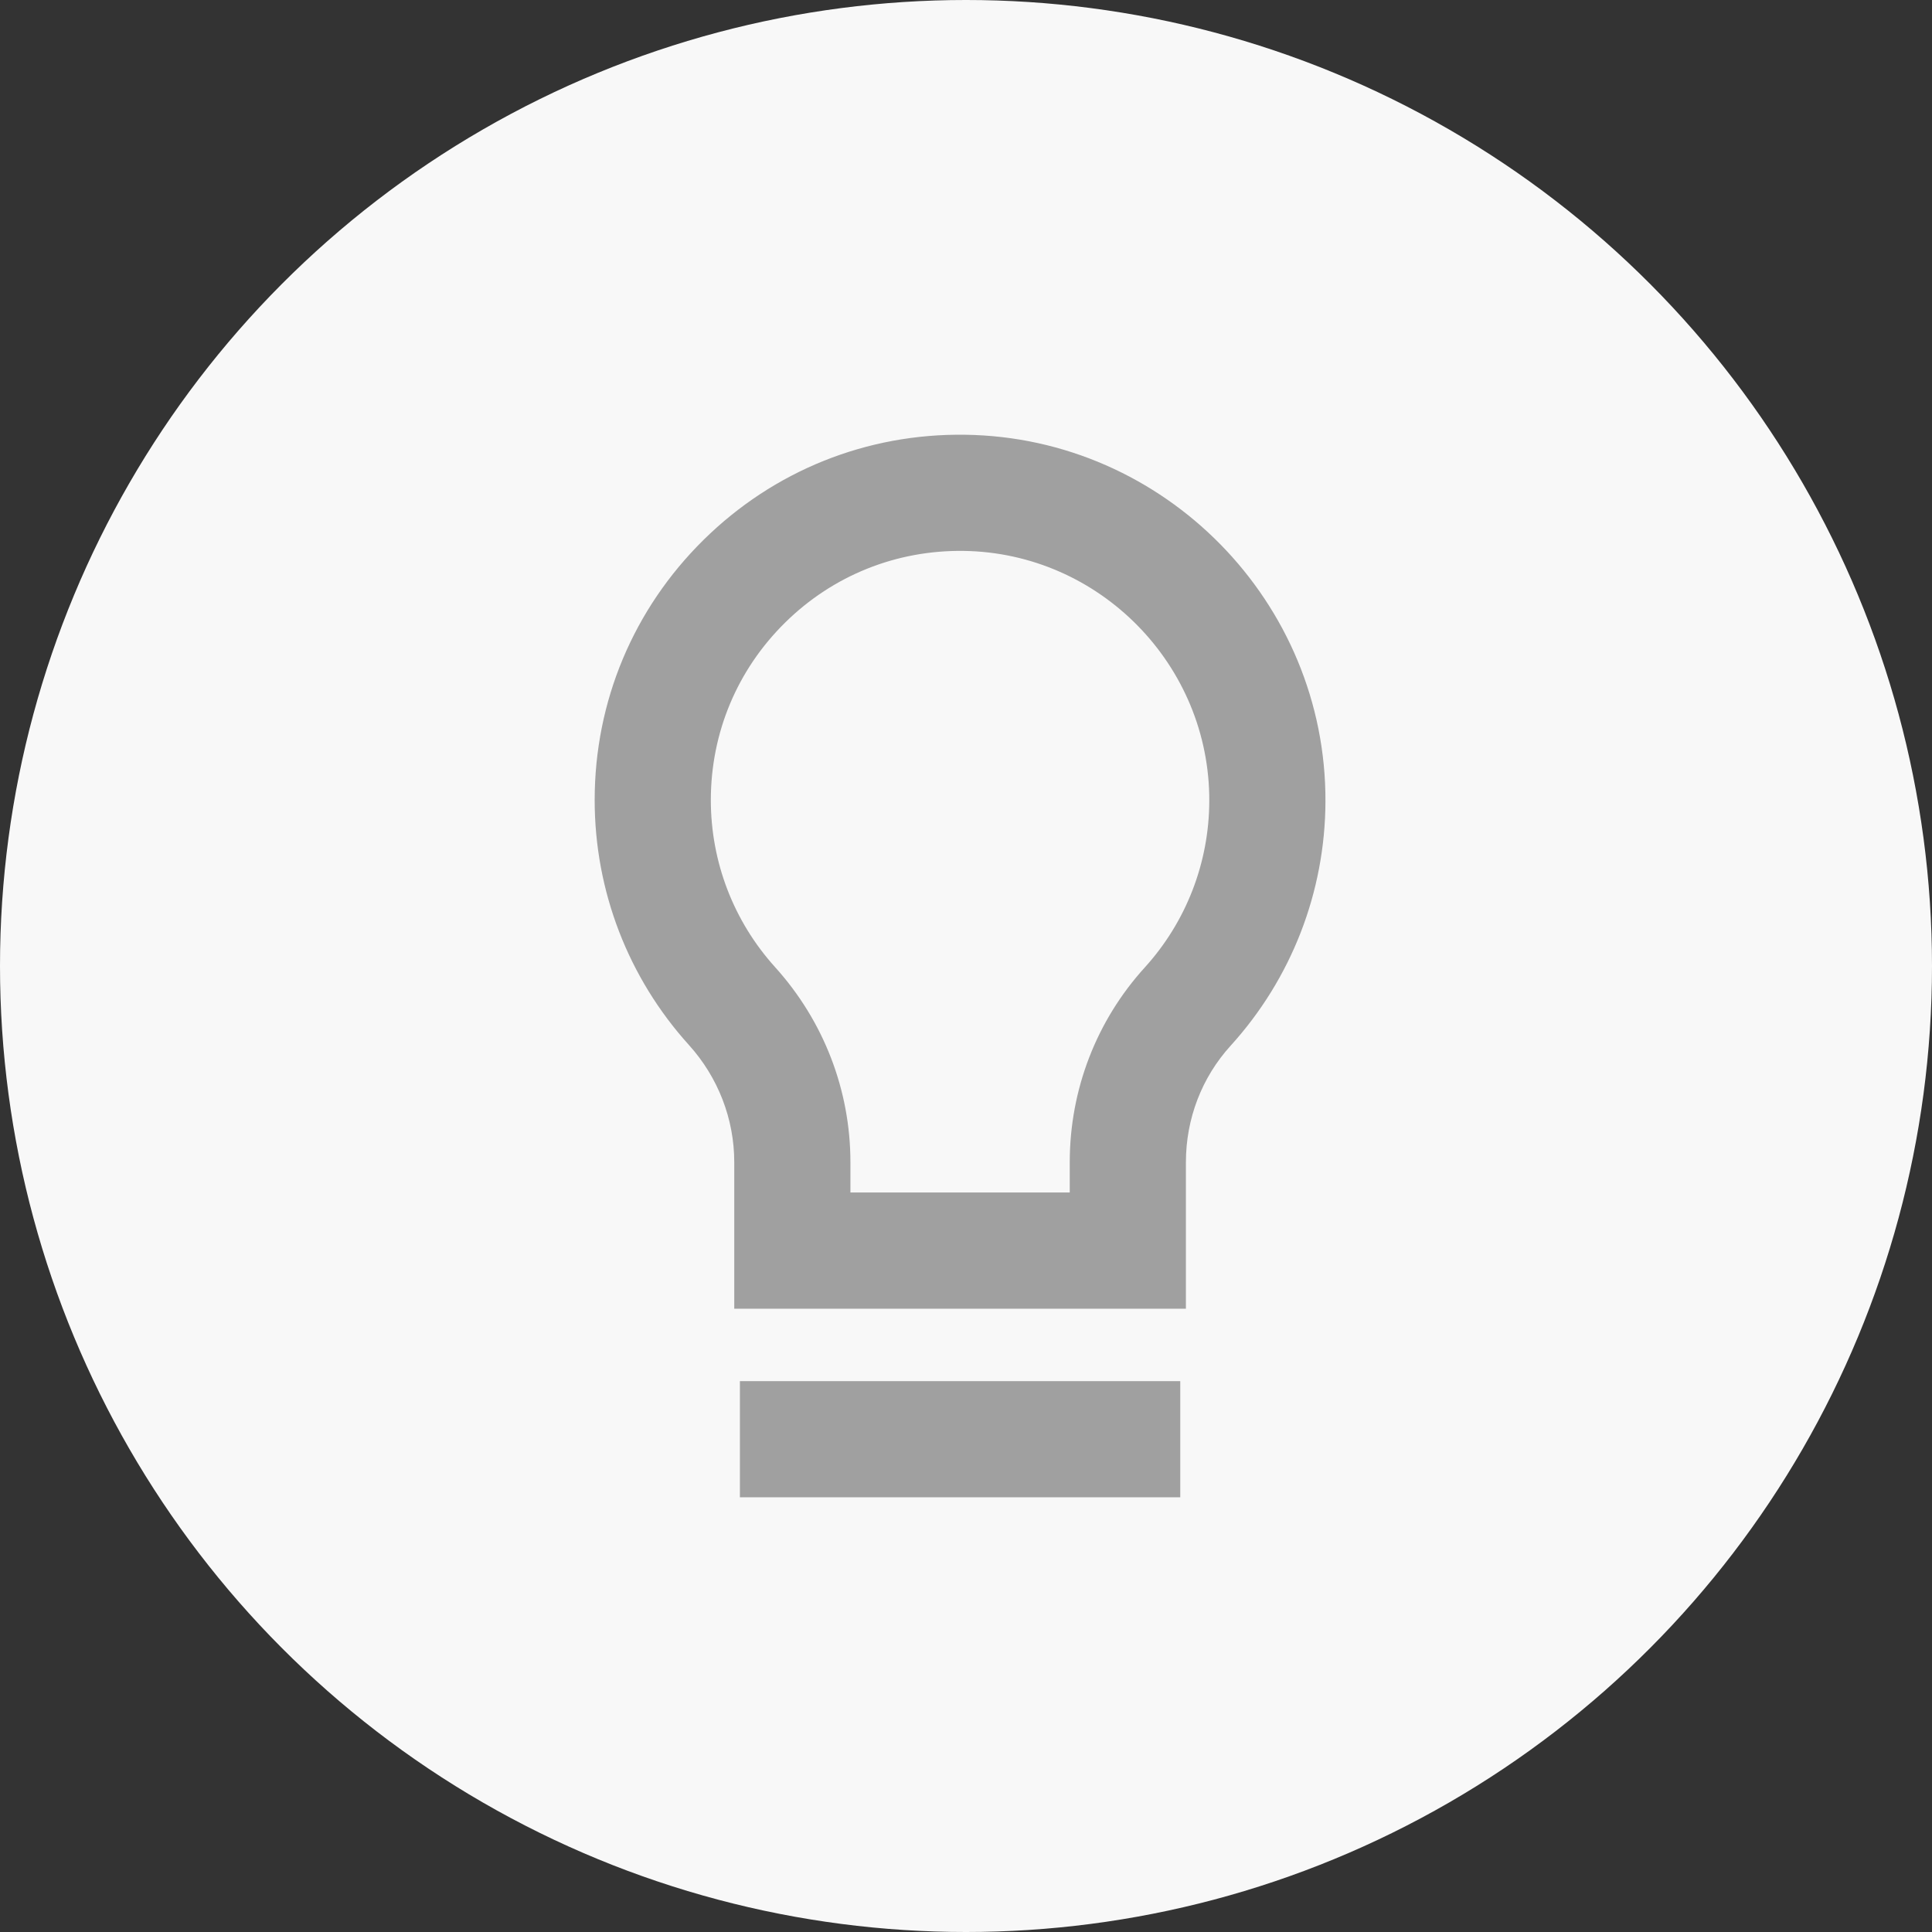 <svg width="40" height="40" viewBox="0 0 40 40" fill="none" xmlns="http://www.w3.org/2000/svg">
<rect x="0" y="0" width="40" height="40" fill="#333333" stroke="none"/>
<circle cx="20" cy="20" r="20" fill="#F8F8F8"/>
<path d="M24.553 27.095H15.202V24.062C15.202 23.168 14.868 22.305 14.262 21.634C13.004 20.242 12.312 18.442 12.312 16.565C12.312 14.524 13.113 12.611 14.566 11.178C16.019 9.745 17.945 8.971 19.986 9.001C24.115 9.059 27.459 12.467 27.442 16.597C27.435 18.47 26.737 20.264 25.479 21.65C24.881 22.307 24.553 23.164 24.553 24.062V27.095ZM17.607 24.689H22.148V24.062C22.148 22.564 22.699 21.134 23.699 20.033C24.557 19.088 25.032 17.865 25.037 16.588C25.049 13.77 22.768 11.445 19.952 11.406C18.56 11.387 17.245 11.913 16.254 12.891C15.263 13.868 14.717 15.173 14.717 16.565C14.717 17.846 15.189 19.073 16.046 20.022C17.053 21.136 17.607 22.57 17.607 24.062V24.689H17.607Z" fill="#A0A0A0"/>
<path d="M24.436 28.595H15.319V31H24.436V28.595Z" fill="#A0A0A0"/>
</svg>
